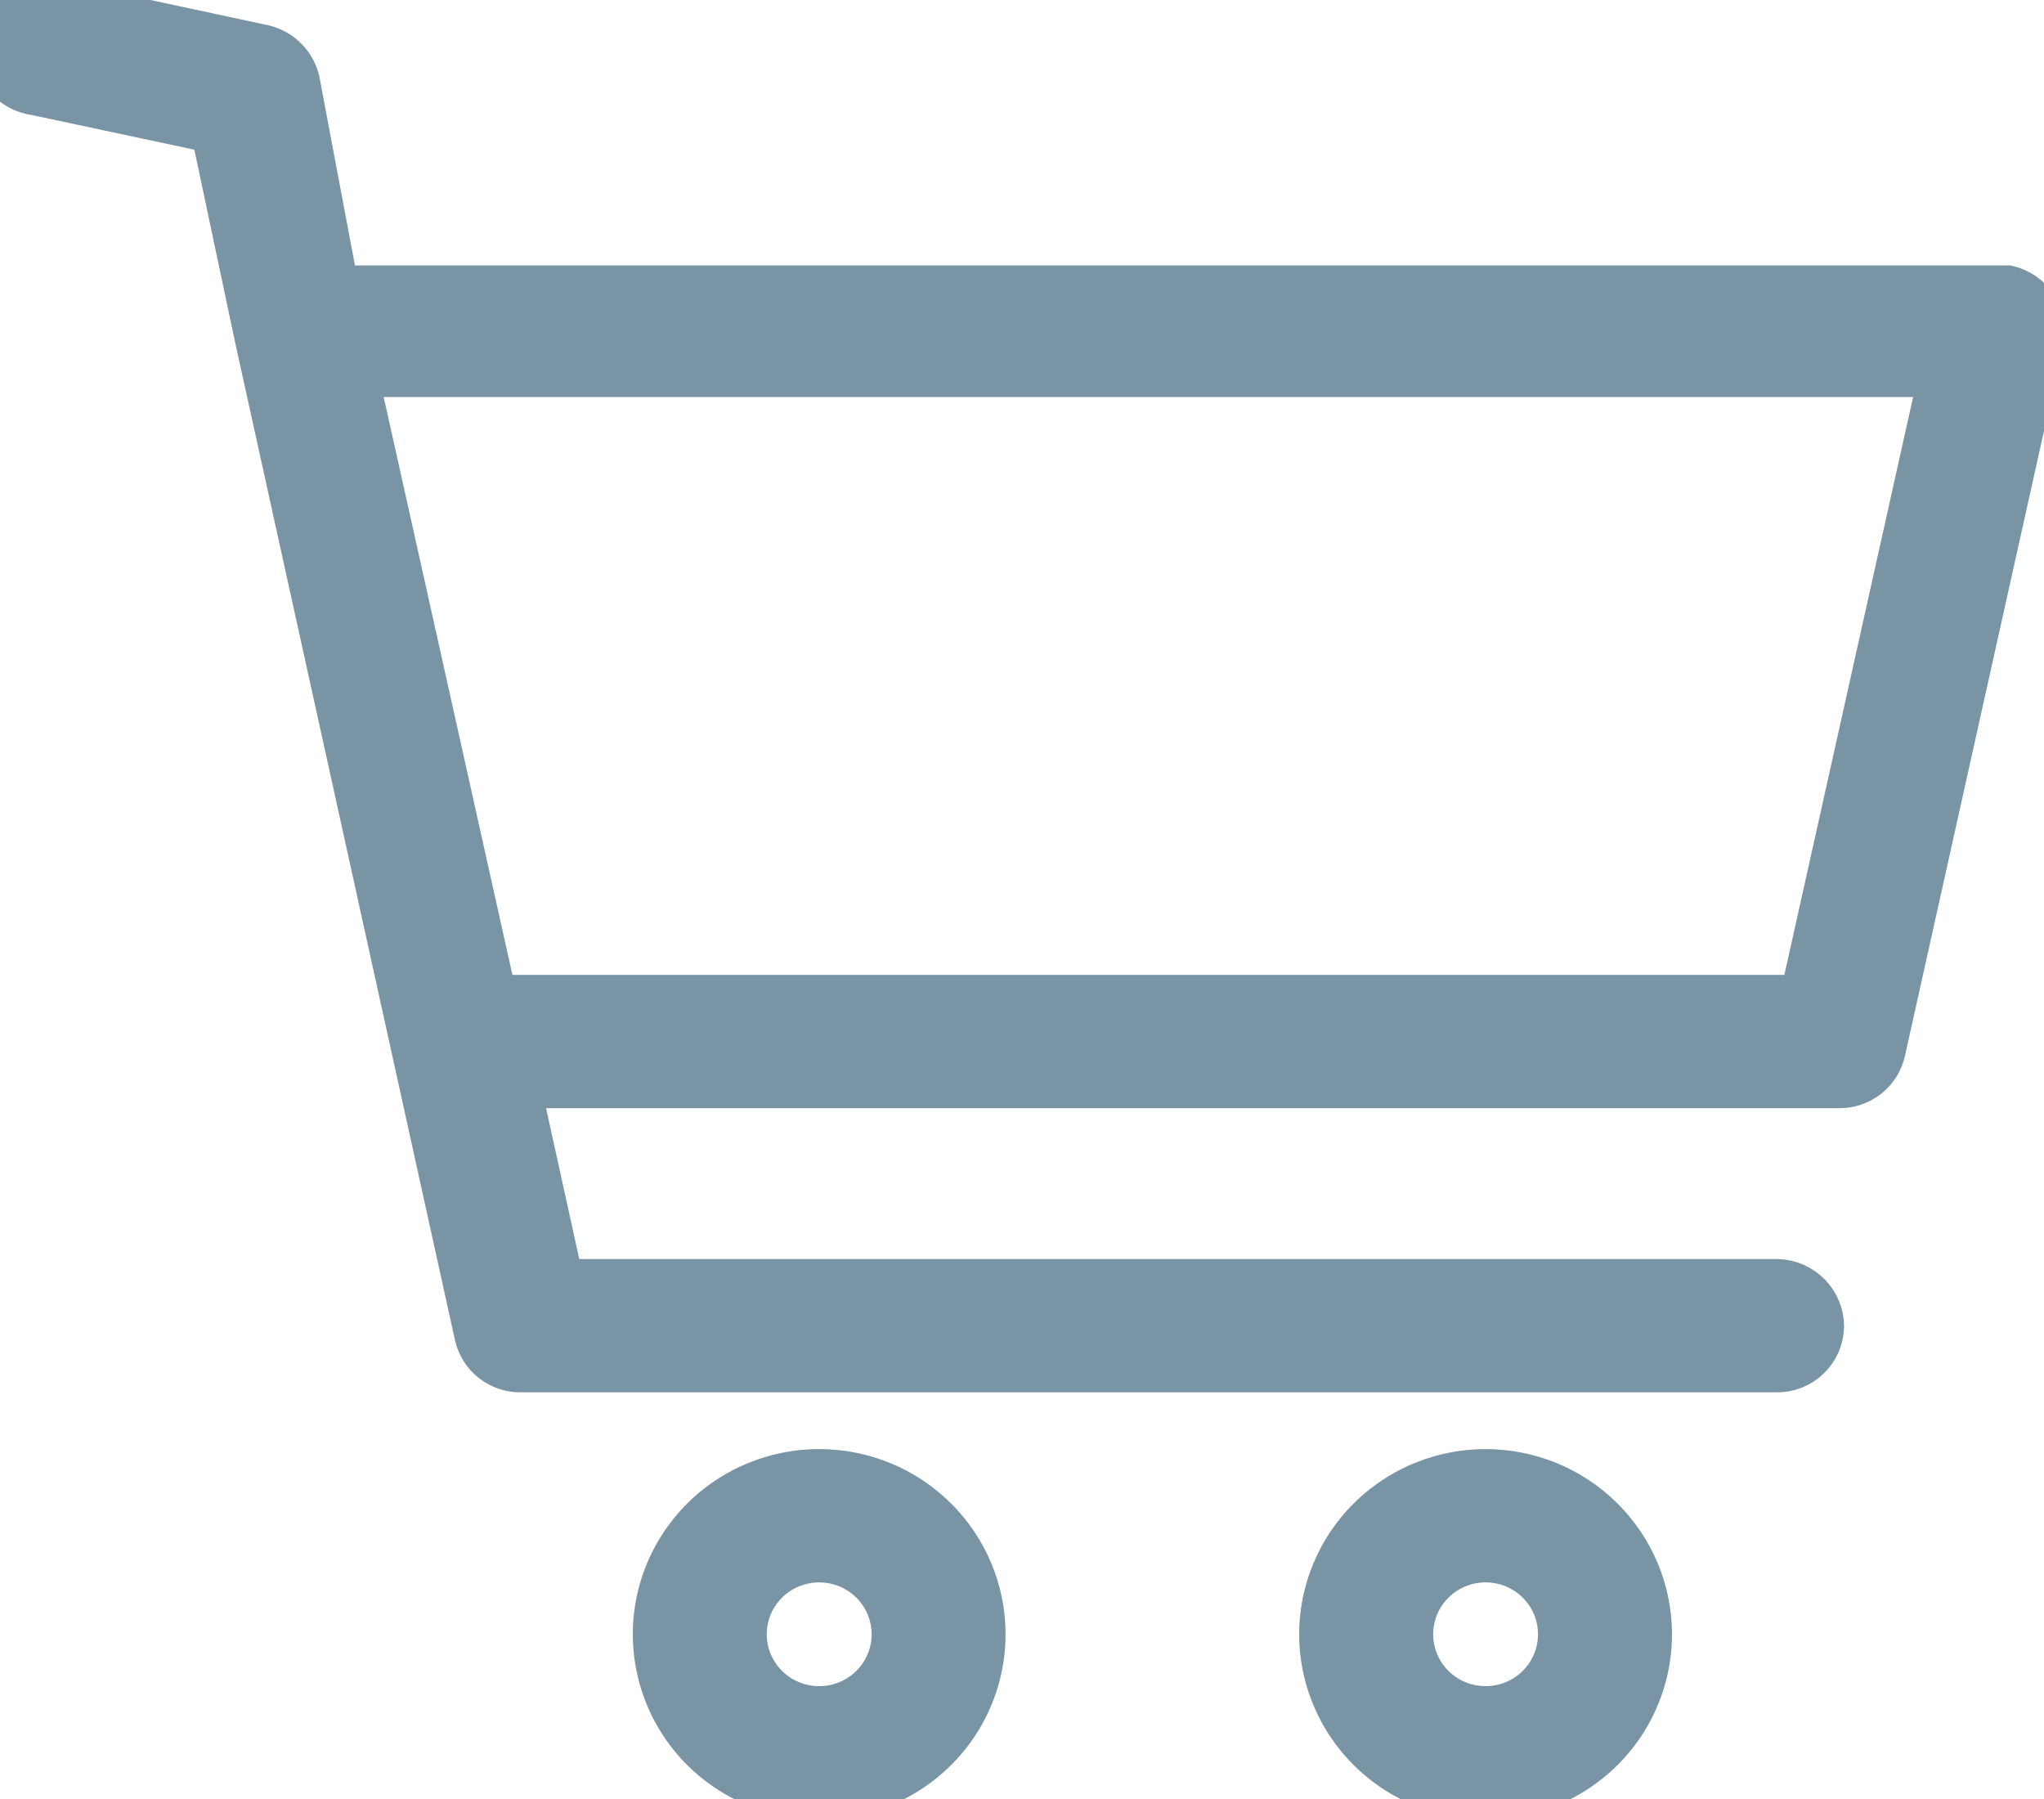 <svg width="25" height="22" viewBox="0 0 25 22" fill="none" xmlns="http://www.w3.org/2000/svg">
<path d="M0.58 -3.12915e-05C0.425 -0.018 0.268 0.025 0.146 0.121C0.023 0.217 -0.057 0.358 -0.075 0.512C-0.094 0.666 -0.05 0.821 0.047 0.943C0.144 1.065 0.285 1.143 0.44 1.162L2.588 1.62L3.125 4.157L5.81 16.34C5.839 16.465 5.91 16.576 6.012 16.656C6.113 16.735 6.239 16.778 6.368 16.777H21.725C21.799 16.779 21.874 16.765 21.943 16.738C22.013 16.711 22.076 16.671 22.13 16.619C22.184 16.568 22.227 16.506 22.257 16.438C22.287 16.37 22.303 16.297 22.305 16.223C22.305 16.074 22.247 15.931 22.142 15.823C22.038 15.716 21.896 15.653 21.746 15.647H6.884L6.368 13.302H22.498C22.628 13.303 22.755 13.258 22.857 13.177C22.959 13.095 23.029 12.982 23.056 12.855L24.989 4.168C25.021 4.022 24.994 3.87 24.914 3.744C24.833 3.618 24.706 3.529 24.56 3.496H24.431H4.134L3.662 0.991C3.639 0.886 3.586 0.789 3.51 0.712C3.434 0.634 3.338 0.58 3.232 0.554L0.698 0.011L0.58 -3.12915e-05ZM4.381 4.605H23.711L22.025 12.172H6.067L4.381 4.605ZM10.019 17.971C9.618 17.971 9.225 18.089 8.892 18.31C8.558 18.532 8.298 18.846 8.144 19.215C7.991 19.583 7.95 19.988 8.029 20.378C8.107 20.769 8.3 21.128 8.584 21.41C8.868 21.692 9.23 21.884 9.623 21.961C10.017 22.039 10.425 21.999 10.796 21.847C11.167 21.694 11.484 21.436 11.707 21.105C11.93 20.773 12.049 20.384 12.049 19.985C12.049 19.451 11.835 18.939 11.454 18.561C11.074 18.183 10.558 17.971 10.019 17.971ZM18.17 17.971C17.769 17.971 17.376 18.089 17.043 18.31C16.709 18.532 16.449 18.846 16.295 19.215C16.141 19.583 16.101 19.988 16.179 20.378C16.258 20.769 16.451 21.128 16.735 21.41C17.019 21.692 17.38 21.884 17.774 21.961C18.168 22.039 18.576 21.999 18.947 21.847C19.318 21.694 19.635 21.436 19.858 21.105C20.081 20.773 20.2 20.384 20.2 19.985C20.2 19.451 19.986 18.939 19.605 18.561C19.225 18.183 18.708 17.971 18.17 17.971ZM10.019 19.101C10.256 19.101 10.482 19.194 10.65 19.36C10.817 19.526 10.911 19.751 10.911 19.985C10.911 20.22 10.817 20.445 10.65 20.611C10.482 20.777 10.256 20.87 10.019 20.87C9.783 20.87 9.556 20.777 9.389 20.611C9.222 20.445 9.128 20.22 9.128 19.985C9.128 19.751 9.222 19.526 9.389 19.36C9.556 19.194 9.783 19.101 10.019 19.101ZM18.17 19.101C18.407 19.101 18.633 19.194 18.8 19.36C18.968 19.526 19.061 19.751 19.061 19.985C19.061 20.22 18.968 20.445 18.8 20.611C18.633 20.777 18.407 20.87 18.17 20.87C17.934 20.87 17.707 20.777 17.54 20.611C17.373 20.445 17.279 20.22 17.279 19.985C17.279 19.751 17.373 19.526 17.54 19.36C17.707 19.194 17.934 19.101 18.17 19.101Z" fill="#7994A5" stroke="#7994A5" stroke-width="0.5"/>
</svg>
